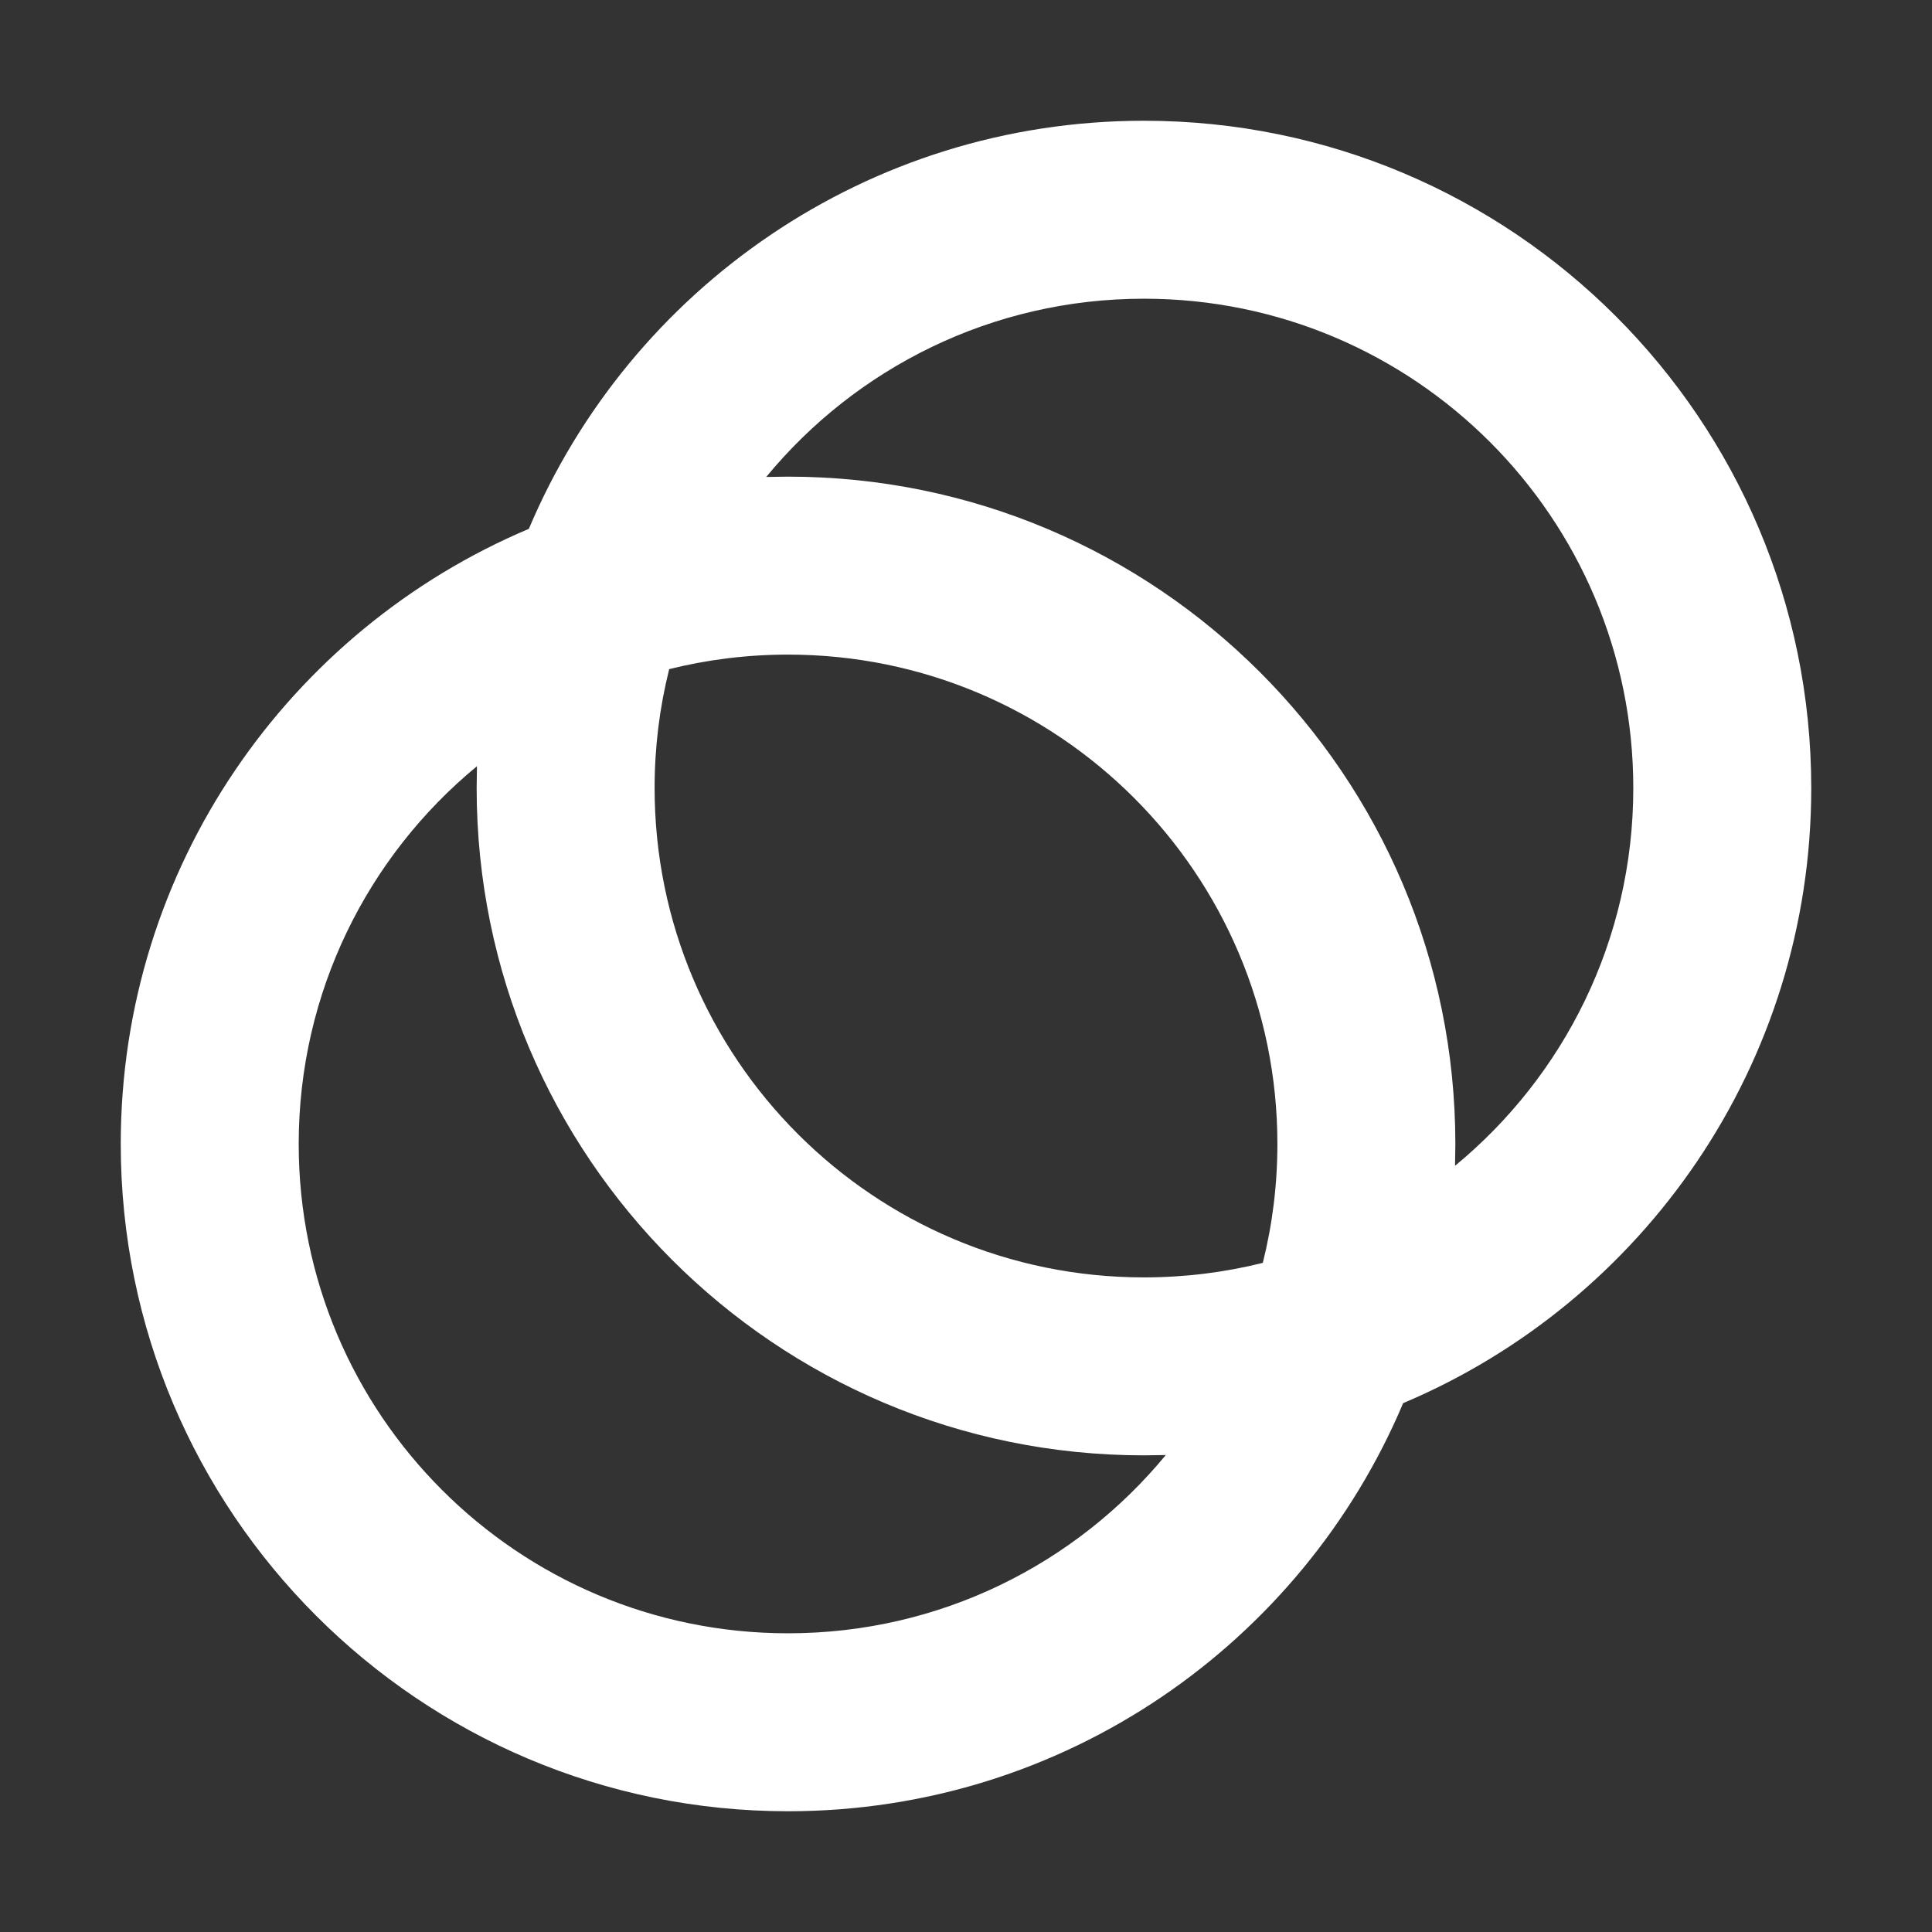 <svg width="56" height="56" viewBox="0 0 56 56" fill="none" xmlns="http://www.w3.org/2000/svg">
<rect x="0" y="0" width="56" height="56" fill="#333333" stroke="none"/>
<path fill-rule="evenodd" clip-rule="evenodd" d="M33.158 3.5C43.84 3.5 52.5 12.16 52.5 22.842C52.5 30.86 47.621 37.738 40.671 40.671C37.738 47.621 30.86 52.5 22.842 52.5C12.16 52.5 3.5 43.84 3.5 33.158C3.5 25.14 8.379 18.262 15.329 15.329C18.262 8.379 25.14 3.5 33.158 3.5ZM8.658 33.158C8.658 40.992 15.008 47.342 22.842 47.342C27.251 47.342 31.19 45.331 33.791 42.175L33.158 42.184C22.476 42.184 13.816 33.524 13.816 22.842L13.825 22.209C10.669 24.81 8.658 28.749 8.658 33.158ZM22.842 18.974C21.654 18.974 20.5 19.12 19.397 19.395C19.12 20.5 18.974 21.654 18.974 22.842C18.974 30.676 25.324 37.026 33.158 37.026C34.346 37.026 35.5 36.88 36.603 36.605C36.88 35.5 37.026 34.346 37.026 33.158C37.026 25.324 30.676 18.974 22.842 18.974ZM33.158 8.658C28.749 8.658 24.81 10.669 22.209 13.825L22.842 13.816C33.524 13.816 42.184 22.476 42.184 33.158L42.175 33.791C45.331 31.19 47.342 27.251 47.342 22.842C47.342 15.008 40.992 8.658 33.158 8.658Z" fill="white" />
</svg>
